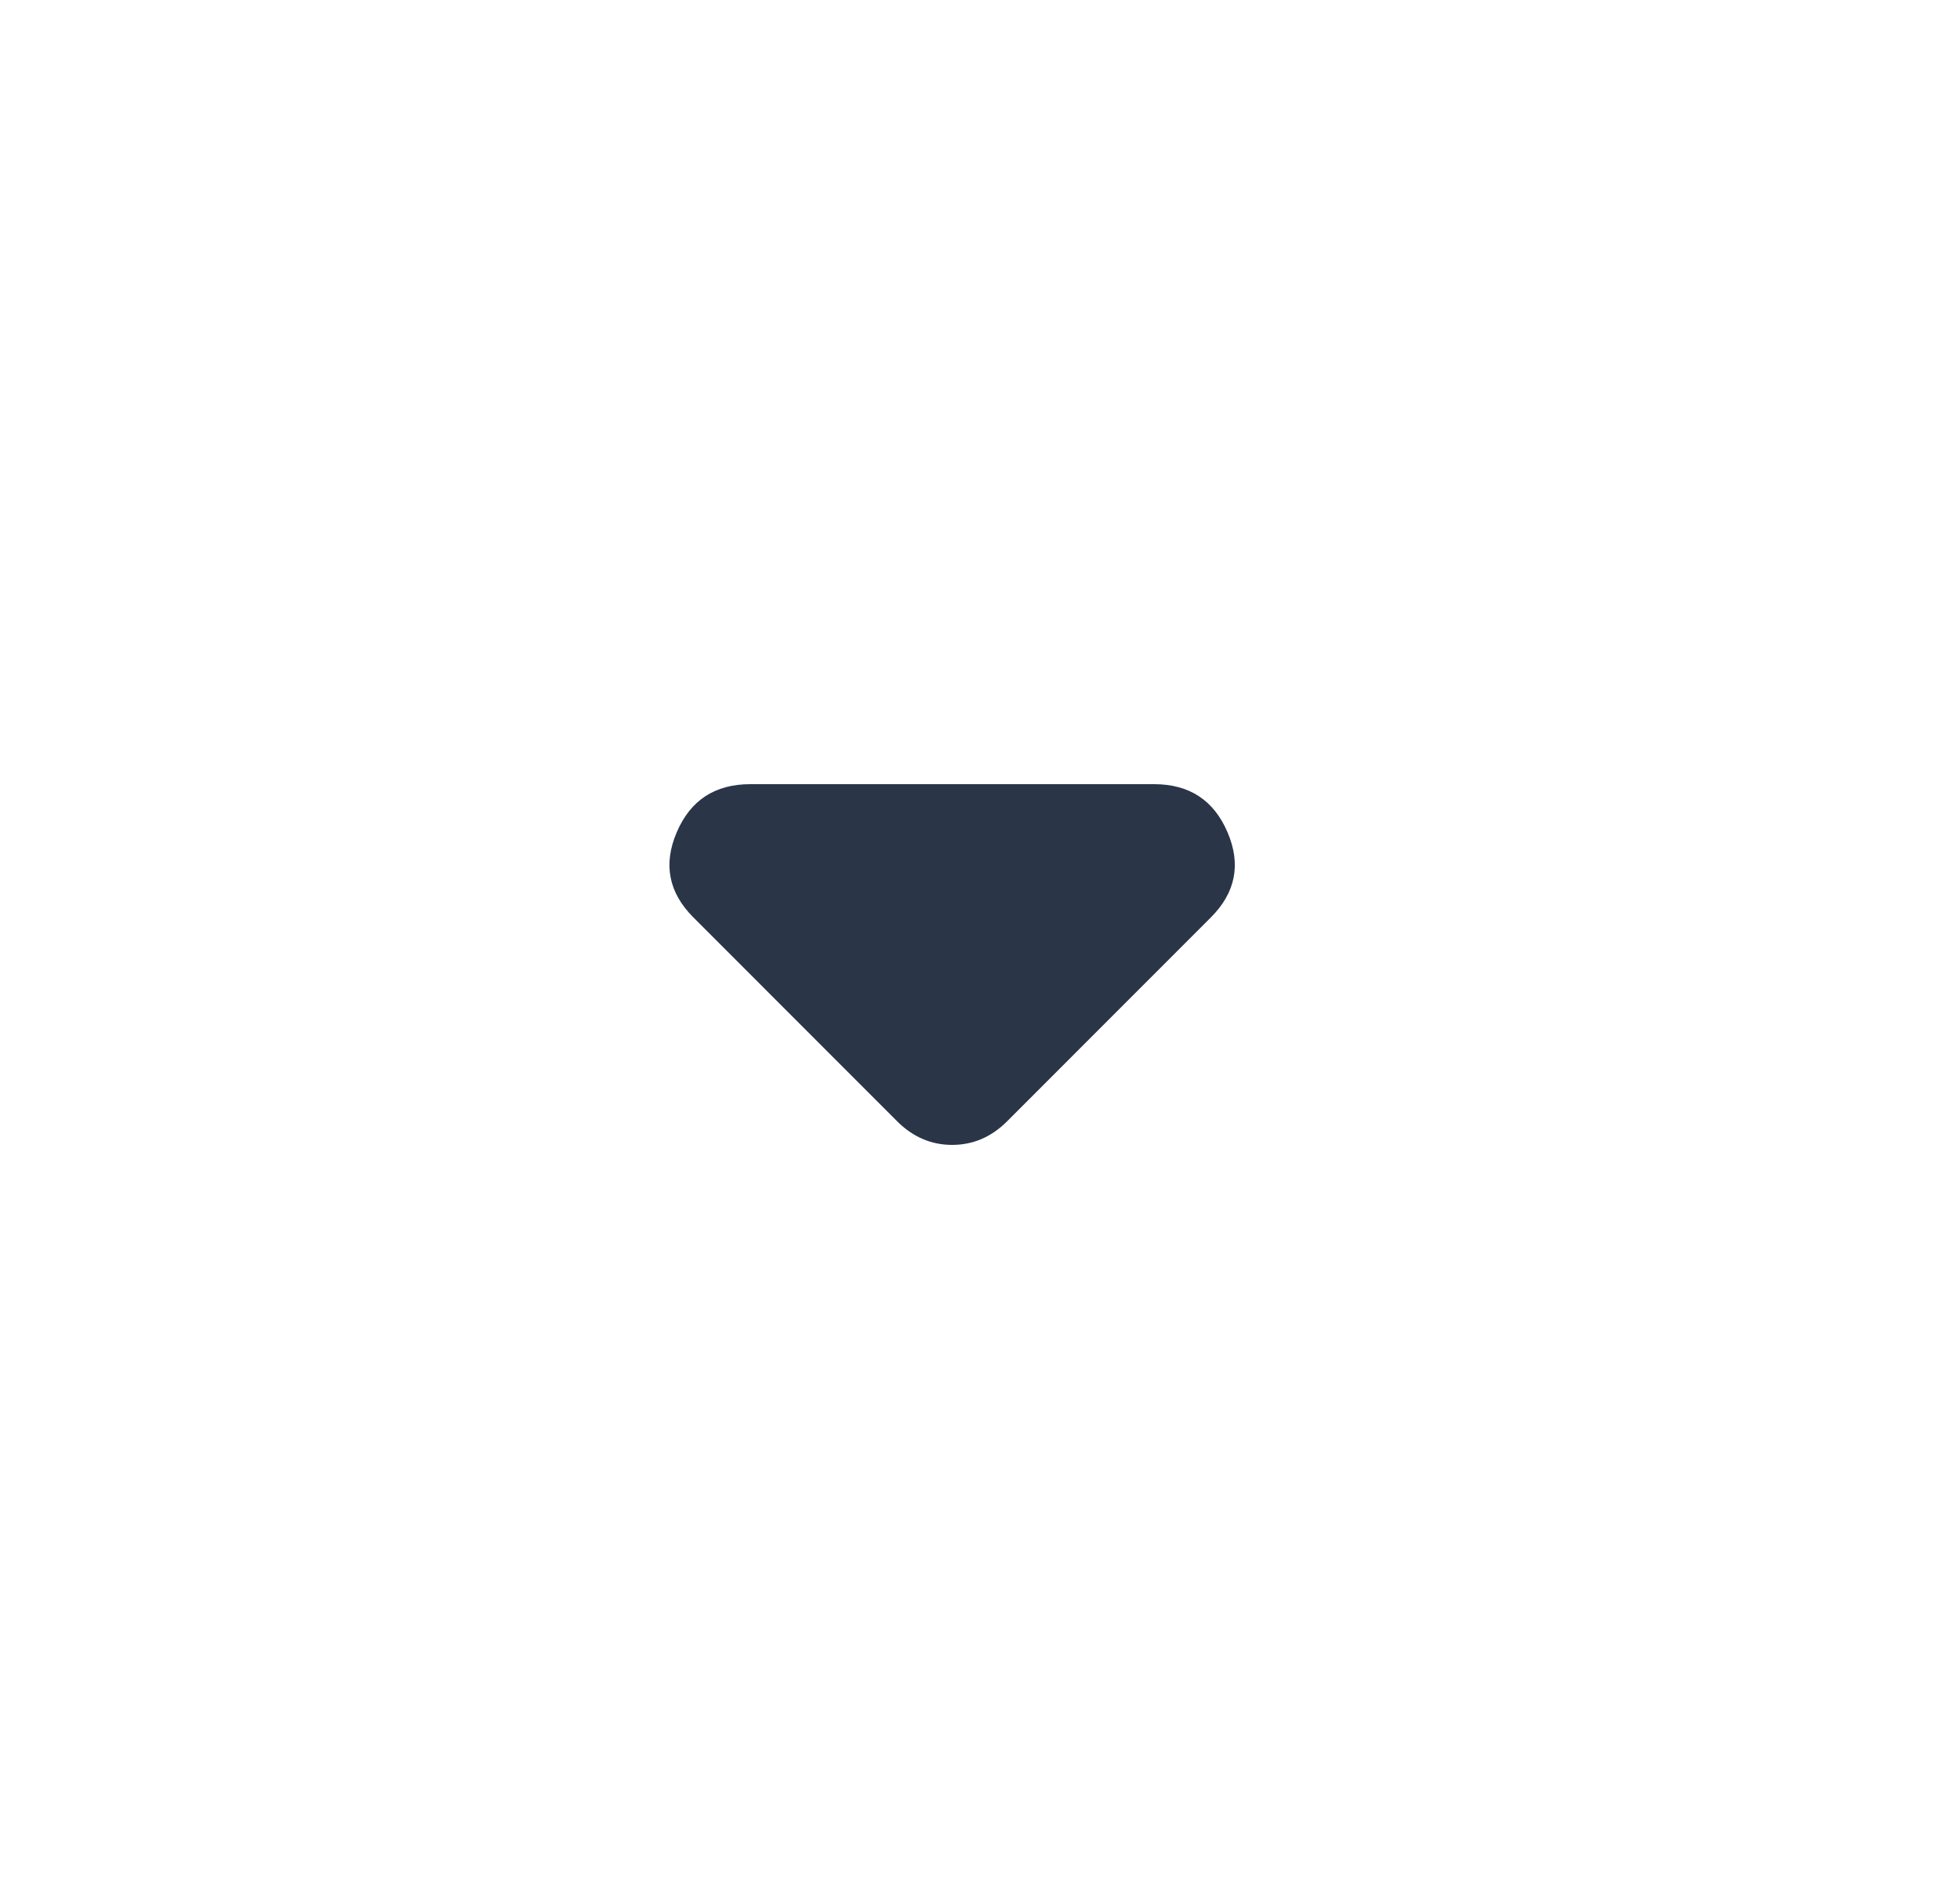 <svg width="25" height="24" viewBox="0 0 25 24" fill="none" xmlns="http://www.w3.org/2000/svg">
<mask id="mask0_303282_1507" style="mask-type:alpha" maskUnits="userSpaceOnUse" x="0" y="0" width="25" height="24">
<rect x="0.145" width="24" height="24" fill="#D9D9D9"/>
</mask>
<g mask="url(#mask0_303282_1507)">
<path d="M11.444 14.3L8.845 11.7C8.528 11.383 8.457 11.021 8.632 10.613C8.807 10.204 9.12 10 9.57 10H14.72C15.169 10 15.482 10.204 15.657 10.613C15.832 11.021 15.761 11.383 15.444 11.7L12.845 14.3C12.745 14.4 12.636 14.475 12.52 14.525C12.403 14.575 12.278 14.6 12.145 14.6C12.011 14.6 11.886 14.575 11.77 14.525C11.653 14.475 11.544 14.4 11.444 14.3Z" fill="#2A3647"/>
</g>
</svg>
